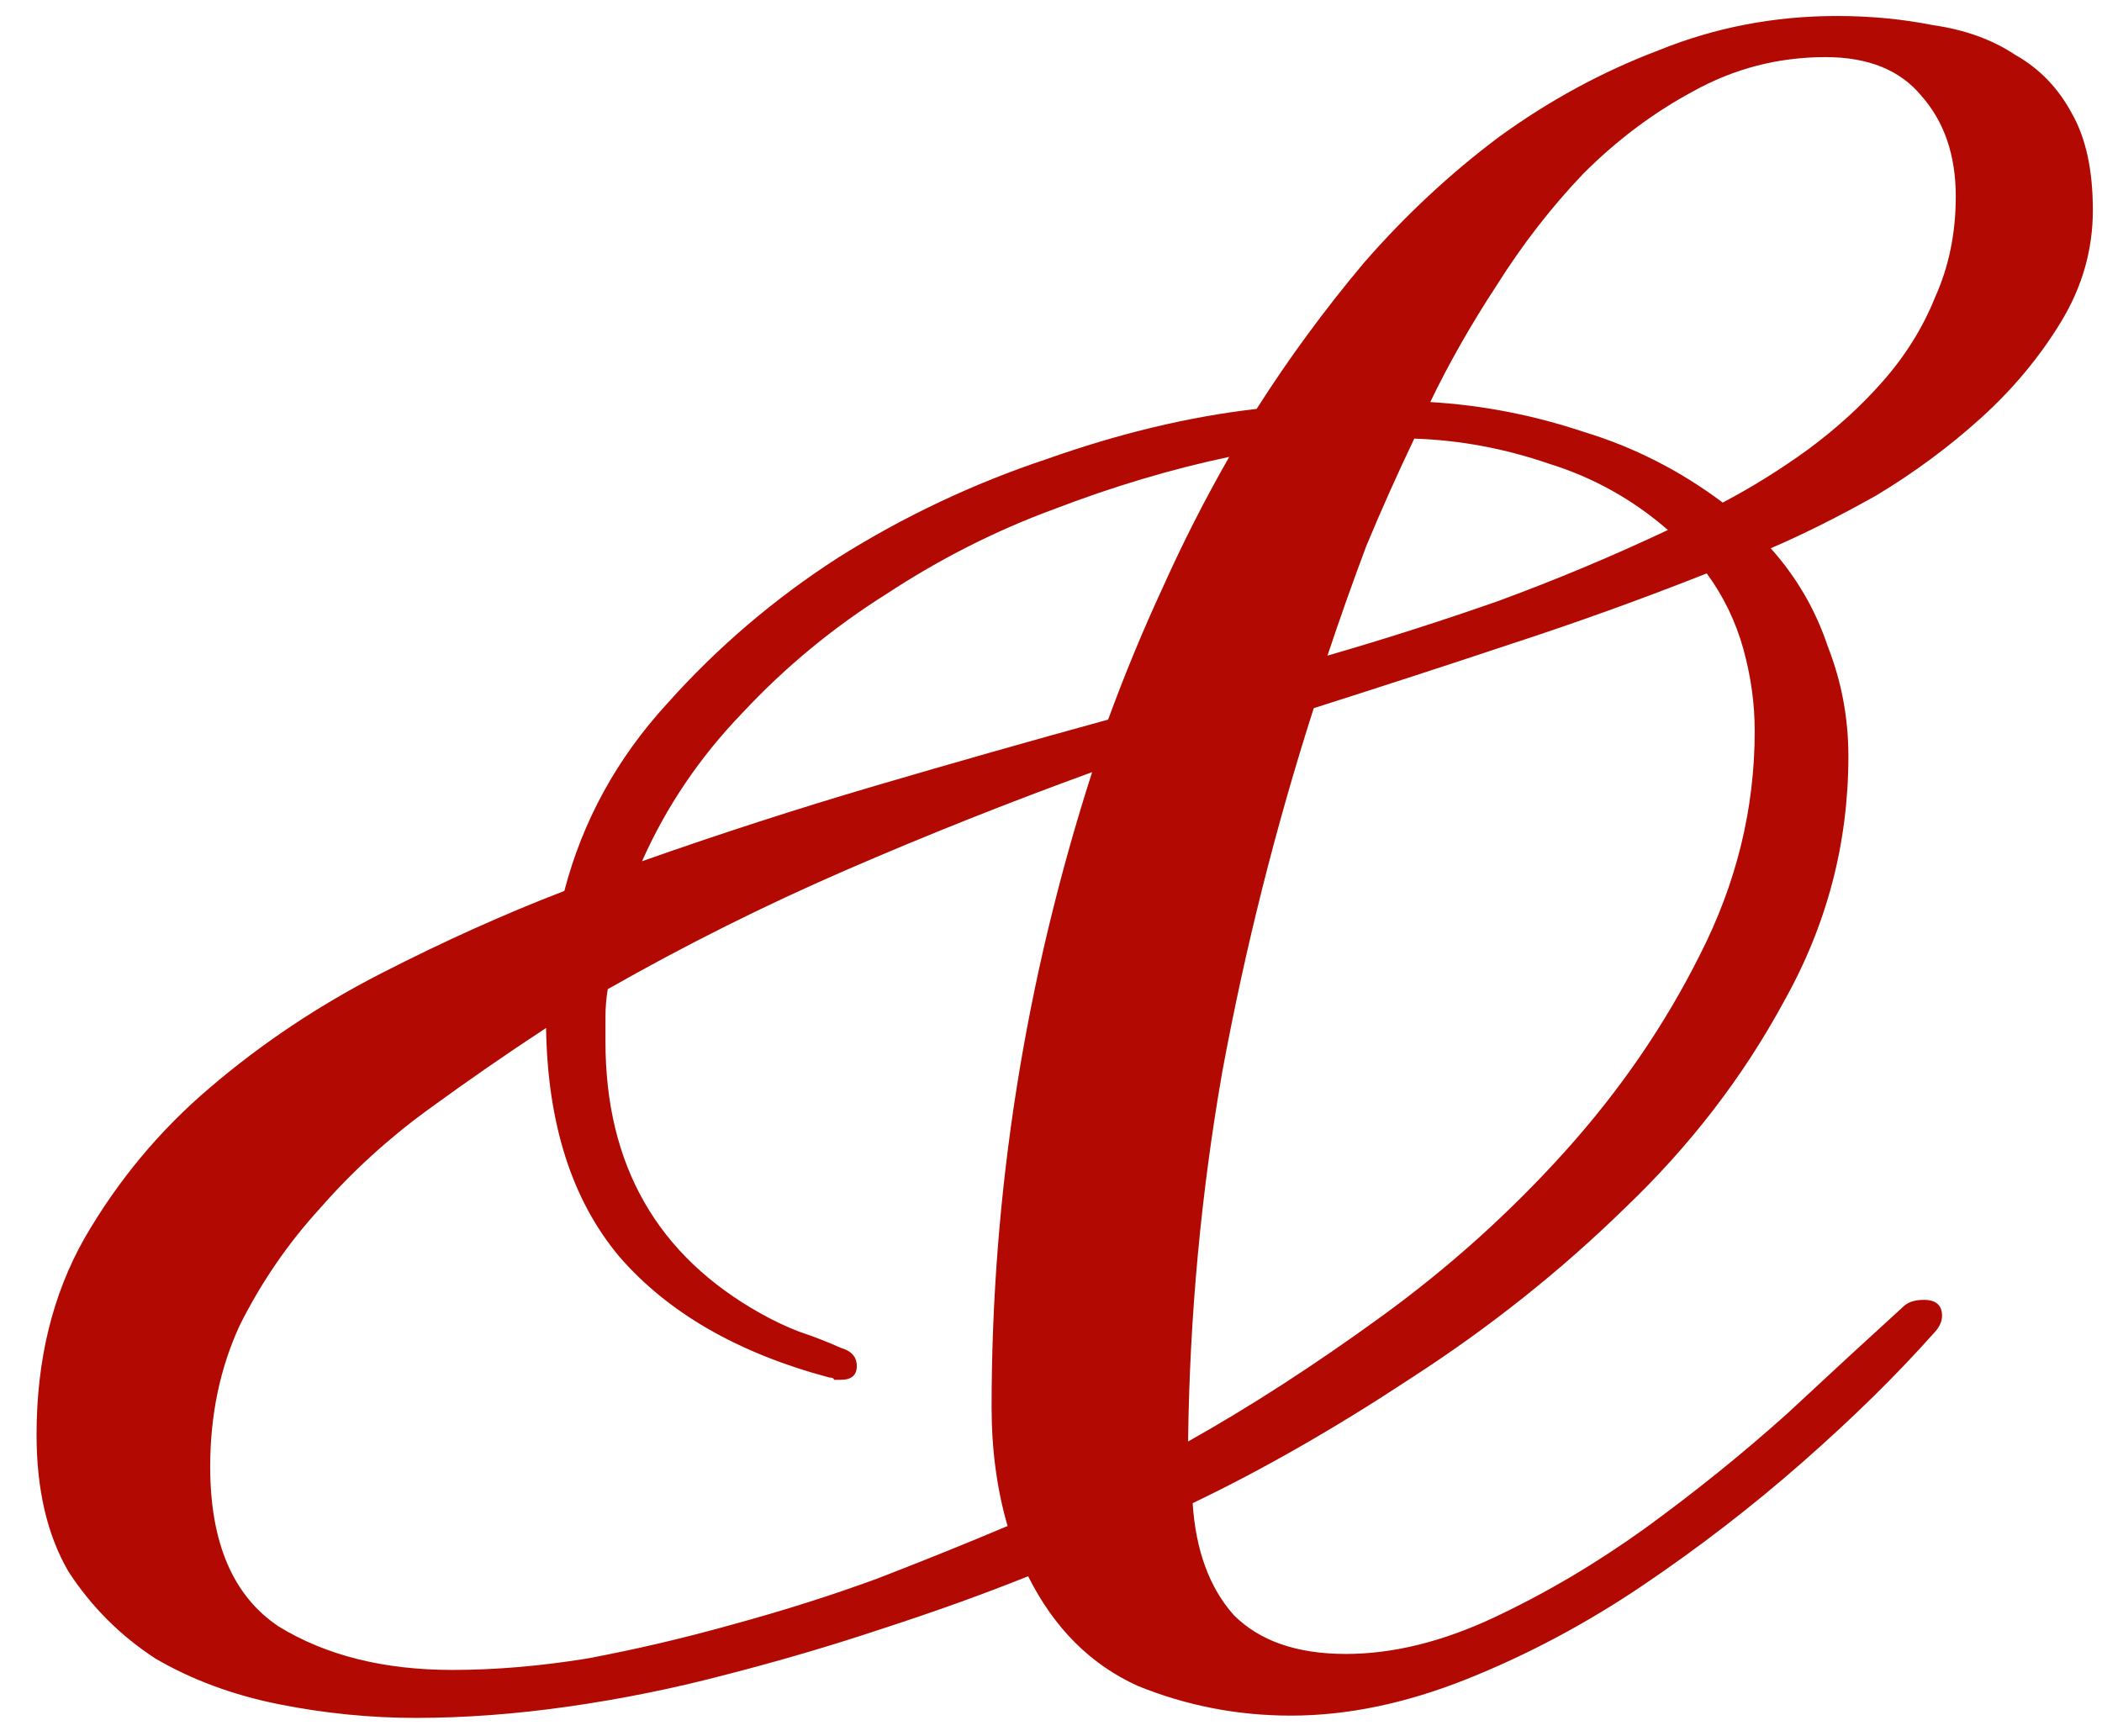 <?xml version="1.0" encoding="UTF-8"?> <svg xmlns="http://www.w3.org/2000/svg" width="46" height="38" viewBox="0 0 46 38" fill="none"><path d="M45.8 4.6C45.8 5.467 45.567 6.283 45.1 7.05C44.633 7.817 44.05 8.517 43.35 9.15C42.65 9.783 41.883 10.35 41.05 10.85C40.217 11.317 39.45 11.7 38.75 12C39.317 12.633 39.733 13.35 40 14.15C40.3 14.917 40.45 15.717 40.45 16.55C40.45 18.45 39.983 20.233 39.05 21.9C38.15 23.567 36.983 25.083 35.55 26.45C34.15 27.817 32.6 29.05 30.9 30.15C29.233 31.25 27.633 32.167 26.1 32.9C26.167 33.933 26.467 34.75 27 35.35C27.567 35.917 28.383 36.2 29.45 36.2C30.483 36.2 31.567 35.933 32.7 35.4C33.833 34.867 34.933 34.217 36 33.45C37.1 32.65 38.133 31.817 39.1 30.95C40.067 30.05 40.917 29.267 41.65 28.6C41.75 28.5 41.9 28.45 42.1 28.45C42.367 28.45 42.5 28.567 42.5 28.8C42.5 28.933 42.433 29.067 42.3 29.2C41.5 30.1 40.55 31.033 39.45 32C38.35 32.967 37.183 33.867 35.95 34.7C34.717 35.533 33.433 36.217 32.1 36.75C30.767 37.283 29.483 37.55 28.25 37.55C27.083 37.55 25.967 37.333 24.9 36.9C23.867 36.433 23.067 35.633 22.5 34.5C21.5 34.9 20.433 35.283 19.3 35.65C18.2 36.017 17.067 36.35 15.9 36.65C14.767 36.95 13.617 37.183 12.45 37.35C11.283 37.517 10.167 37.6 9.1 37.6C8.1 37.6 7.1 37.5 6.1 37.3C5.1 37.1 4.2 36.767 3.4 36.3C2.633 35.8 2 35.167 1.5 34.4C1.033 33.6 0.8 32.6 0.8 31.4C0.8 29.767 1.15 28.333 1.85 27.1C2.583 25.833 3.5 24.733 4.6 23.8C5.733 22.833 6.983 22 8.35 21.3C9.717 20.6 11.05 20 12.35 19.5C12.75 17.967 13.5 16.6 14.6 15.4C15.7 14.167 16.95 13.1 18.35 12.2C19.783 11.3 21.3 10.583 22.9 10.05C24.5 9.483 26.033 9.117 27.5 8.95C28.2 7.85 28.983 6.783 29.85 5.75C30.75 4.717 31.733 3.8 32.8 3C33.9 2.2 35.067 1.567 36.3 1.1C37.533 0.6 38.833 0.35 40.2 0.35C40.933 0.35 41.633 0.417 42.3 0.55C43 0.65 43.6 0.867 44.1 1.2C44.633 1.5 45.05 1.933 45.35 2.5C45.65 3.033 45.8 3.733 45.8 4.6ZM42.8 4.3C42.8 3.4 42.55 2.667 42.05 2.1C41.583 1.533 40.883 1.25 39.95 1.25C38.917 1.25 37.95 1.5 37.05 2C36.183 2.467 35.383 3.067 34.65 3.8C33.95 4.533 33.317 5.35 32.75 6.25C32.183 7.117 31.7 7.967 31.3 8.8C32.433 8.867 33.55 9.083 34.65 9.45C35.75 9.783 36.767 10.3 37.7 11C38.333 10.667 38.95 10.283 39.55 9.85C40.183 9.383 40.733 8.883 41.2 8.35C41.7 7.783 42.083 7.167 42.35 6.5C42.65 5.833 42.8 5.1 42.8 4.3ZM36.5 11.6C35.733 10.933 34.867 10.45 33.9 10.15C32.933 9.817 31.95 9.633 30.95 9.6C30.583 10.367 30.233 11.15 29.9 11.95C29.6 12.75 29.317 13.55 29.05 14.35C30.317 13.983 31.567 13.583 32.8 13.15C34.067 12.683 35.3 12.167 36.5 11.6ZM38.4 16C38.4 15.4 38.317 14.8 38.15 14.2C37.983 13.6 37.717 13.05 37.35 12.55C35.917 13.117 34.483 13.633 33.05 14.1C31.65 14.567 30.217 15.033 28.75 15.5C27.917 18.1 27.25 20.75 26.75 23.45C26.283 26.117 26.033 28.817 26 31.55C27.367 30.783 28.783 29.867 30.25 28.8C31.717 27.733 33.05 26.533 34.25 25.2C35.45 23.867 36.433 22.433 37.2 20.9C38 19.333 38.4 17.7 38.4 16ZM26.9 10C25.633 10.267 24.35 10.65 23.05 11.15C21.783 11.617 20.567 12.233 19.4 13C18.233 13.733 17.183 14.6 16.25 15.6C15.317 16.567 14.583 17.65 14.05 18.85C15.75 18.25 17.45 17.7 19.15 17.2C20.85 16.7 22.55 16.217 24.25 15.75C24.617 14.75 25.017 13.783 25.45 12.85C25.883 11.883 26.367 10.933 26.9 10ZM23.9 16.9C22.067 17.567 20.267 18.283 18.5 19.05C16.733 19.817 15 20.683 13.3 21.65C13.267 21.85 13.25 22.05 13.25 22.25C13.25 22.417 13.25 22.6 13.25 22.8C13.25 25.5 14.383 27.483 16.65 28.75C16.95 28.917 17.233 29.05 17.5 29.15C17.8 29.25 18.1 29.367 18.4 29.5C18.633 29.567 18.75 29.7 18.75 29.9C18.75 30.1 18.633 30.2 18.4 30.2C18.333 30.2 18.283 30.2 18.25 30.2C18.25 30.167 18.217 30.15 18.15 30.15C16.15 29.617 14.617 28.733 13.55 27.5C12.517 26.267 11.983 24.6 11.95 22.5C11.083 23.067 10.217 23.667 9.35 24.3C8.483 24.933 7.7 25.65 7 26.45C6.3 27.217 5.717 28.067 5.25 29C4.817 29.933 4.6 30.967 4.6 32.1C4.6 33.767 5.1 34.933 6.1 35.6C7.133 36.233 8.4 36.55 9.9 36.55C10.833 36.55 11.817 36.467 12.85 36.3C13.917 36.1 14.983 35.85 16.05 35.55C17.15 35.25 18.2 34.917 19.2 34.55C20.233 34.15 21.183 33.767 22.05 33.4C21.817 32.6 21.7 31.733 21.7 30.8C21.7 26.1 22.433 21.467 23.9 16.9Z" fill="#B20A02"></path></svg> 